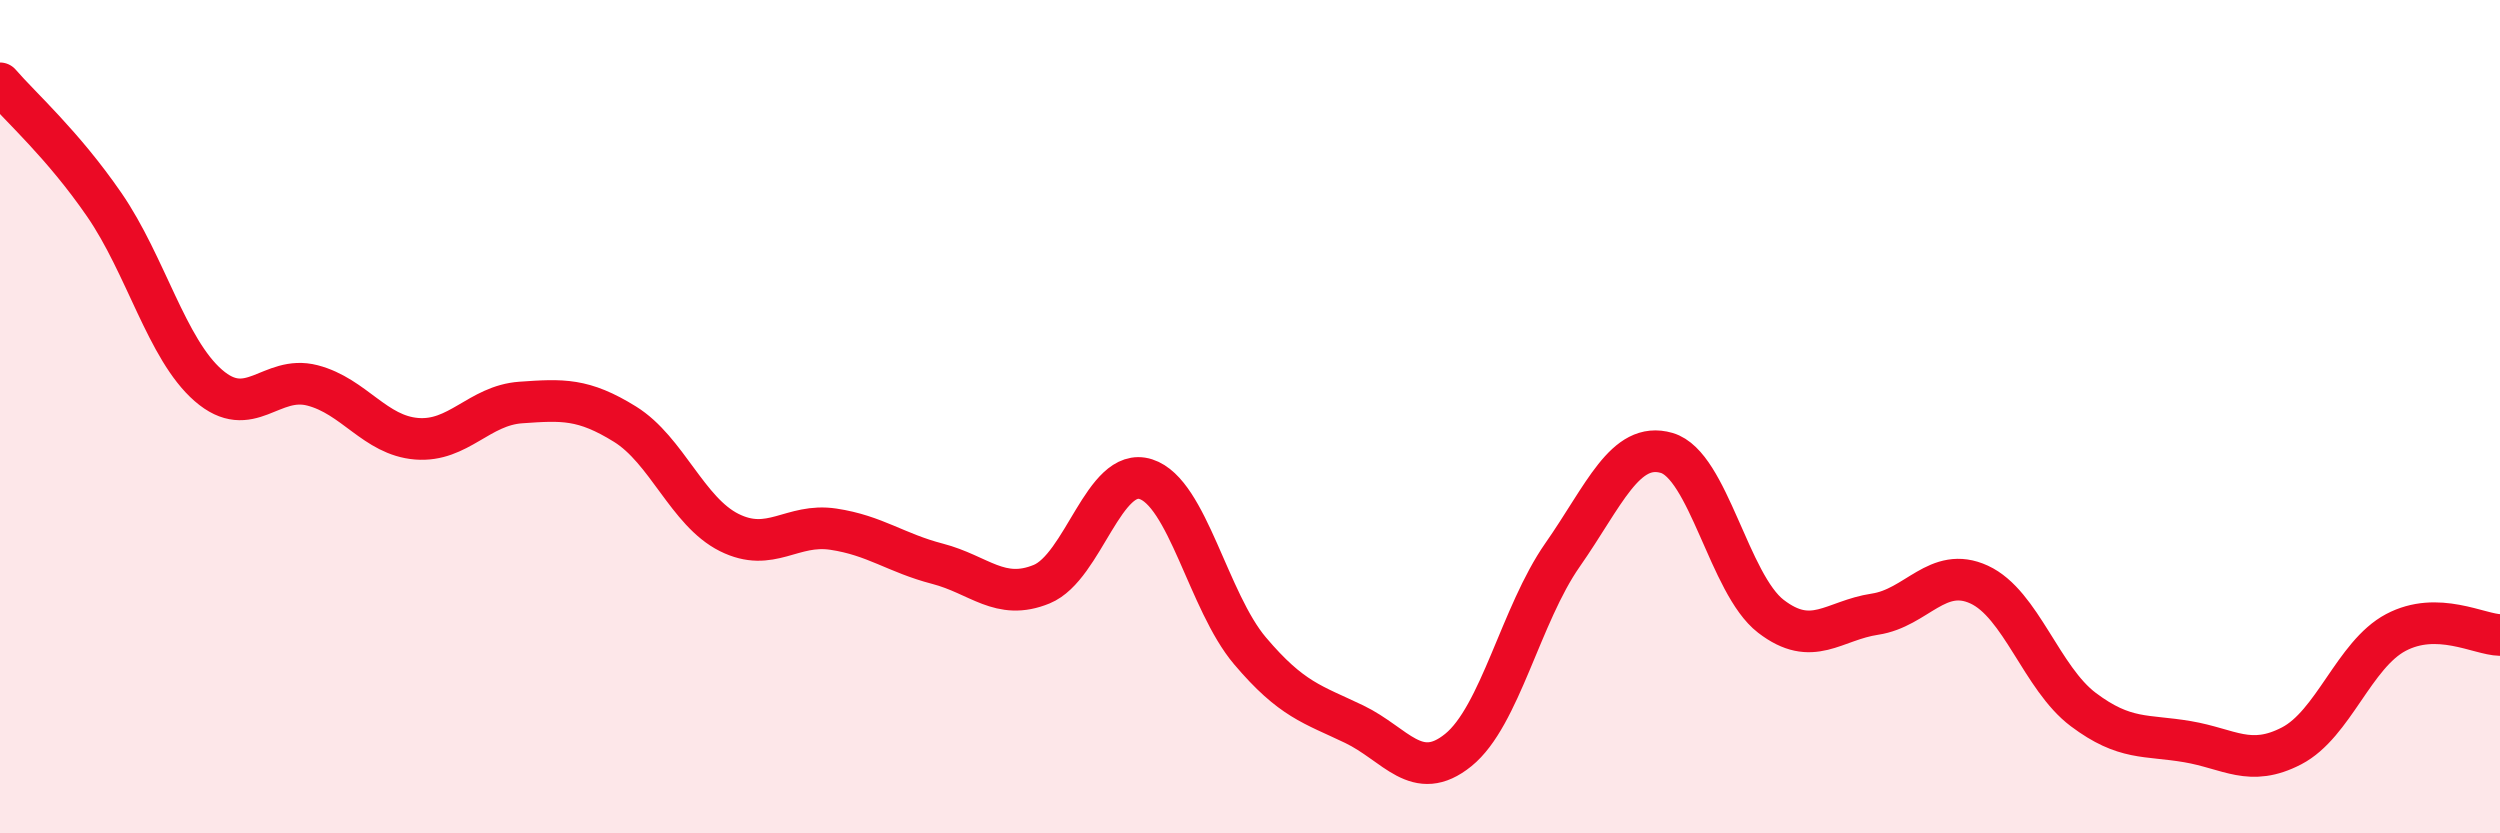 
    <svg width="60" height="20" viewBox="0 0 60 20" xmlns="http://www.w3.org/2000/svg">
      <path
        d="M 0,2 C 0.5,2.58 1.5,3.46 2.5,4.91 C 3.5,6.36 4,8.38 5,9.25 C 6,10.12 6.5,8.99 7.5,9.25 C 8.5,9.51 9,10.45 10,10.53 C 11,10.61 11.5,9.73 12.5,9.66 C 13.5,9.59 14,9.56 15,10.18 C 16,10.8 16.5,12.28 17.5,12.78 C 18.5,13.28 19,12.55 20,12.7 C 21,12.85 21.5,13.27 22.5,13.53 C 23.5,13.79 24,14.43 25,14.02 C 26,13.61 26.5,11.18 27.5,11.5 C 28.5,11.82 29,14.44 30,15.62 C 31,16.8 31.5,16.9 32.5,17.38 C 33.5,17.86 34,18.81 35,18 C 36,17.19 36.5,14.75 37.5,13.32 C 38.5,11.89 39,10.58 40,10.87 C 41,11.16 41.5,14.02 42.5,14.79 C 43.5,15.56 44,14.89 45,14.74 C 46,14.59 46.5,13.57 47.5,14.03 C 48.5,14.49 49,16.28 50,17.03 C 51,17.78 51.5,17.63 52.5,17.8 C 53.5,17.97 54,18.42 55,17.9 C 56,17.38 56.5,15.71 57.5,15.18 C 58.5,14.65 59.5,15.23 60,15.24L60 20L0 20Z"
        fill="#EB0A25"
        opacity="0.1"
        stroke-linecap="round"
        stroke-linejoin="round"
      />
      <path
        d="M 0,2 C 0.5,2.58 1.5,3.46 2.5,4.91 C 3.5,6.36 4,8.38 5,9.25 C 6,10.12 6.5,8.99 7.5,9.25 C 8.5,9.51 9,10.45 10,10.53 C 11,10.61 11.5,9.73 12.5,9.66 C 13.5,9.59 14,9.56 15,10.18 C 16,10.8 16.5,12.28 17.5,12.78 C 18.5,13.28 19,12.55 20,12.7 C 21,12.85 21.5,13.27 22.5,13.53 C 23.5,13.79 24,14.43 25,14.02 C 26,13.61 26.5,11.18 27.5,11.5 C 28.5,11.82 29,14.44 30,15.62 C 31,16.8 31.5,16.9 32.5,17.38 C 33.5,17.86 34,18.81 35,18 C 36,17.19 36.5,14.75 37.5,13.32 C 38.5,11.89 39,10.58 40,10.87 C 41,11.16 41.5,14.02 42.5,14.79 C 43.5,15.56 44,14.89 45,14.74 C 46,14.59 46.5,13.57 47.5,14.03 C 48.5,14.49 49,16.28 50,17.03 C 51,17.78 51.5,17.63 52.5,17.8 C 53.5,17.97 54,18.42 55,17.9 C 56,17.38 56.5,15.71 57.5,15.18 C 58.5,14.65 59.5,15.23 60,15.24"
        stroke="#EB0A25"
        stroke-width="1"
        fill="none"
        stroke-linecap="round"
        stroke-linejoin="round"
      />
    </svg>
  